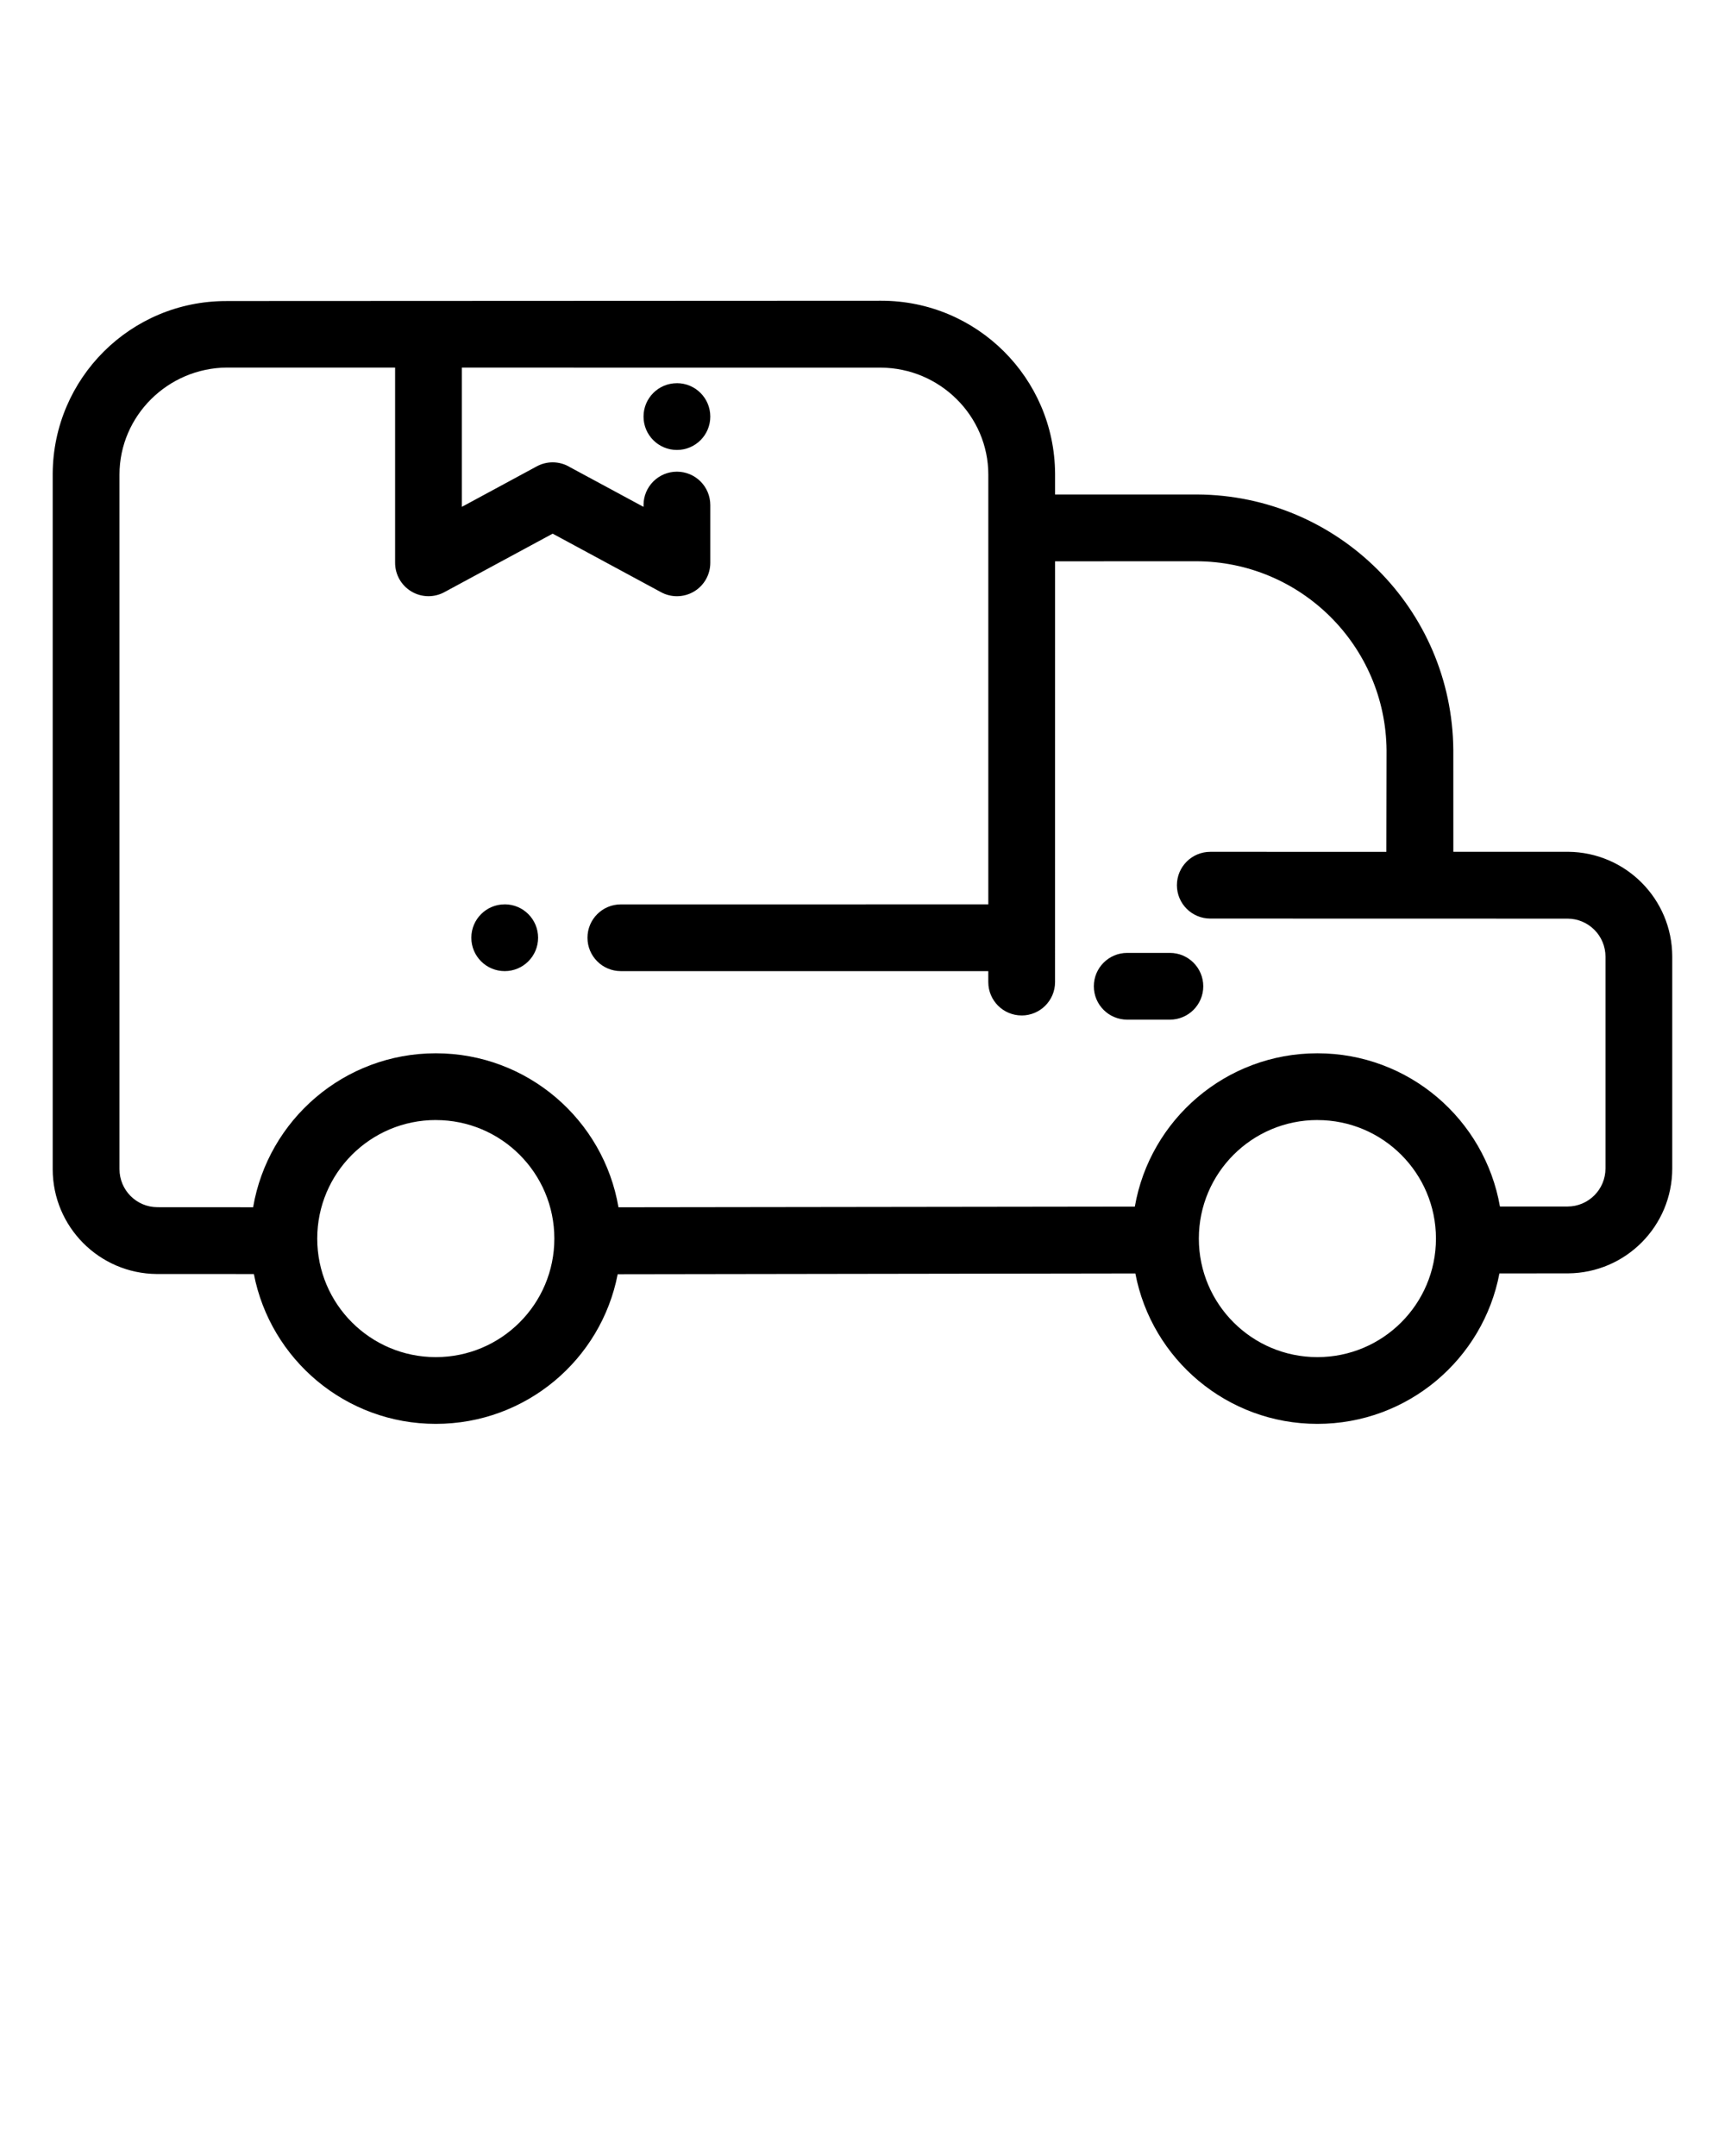 <svg xmlns="http://www.w3.org/2000/svg" xmlns:xlink="http://www.w3.org/1999/xlink" version="1.1" viewBox="328 722 64 80" x="0px" y="0px"><g><g style="" fill="rgb(0,0,0)" fill-opacity="1.0" stroke-linejoin=" miter"><path d="M353.115,736.218L353.115,736.219C352.43,736.218,351.876,736.773,351.876,737.457L351.876,737.458C351.876,738.142,352.43,738.696,353.115,738.696C353.799,738.696,354.353,738.142,354.353,737.458L354.353,737.457C354.353,736.773,353.799,736.218,353.115,736.218L353.115,736.219 Z M346.726,755.556L346.726,755.557C346.042,755.556,345.487,756.111,345.487,756.795L345.487,756.796C345.487,757.48,346.042,758.034,346.726,758.034C347.41,758.034,347.964,757.48,347.964,756.796L347.964,756.795C347.964,756.111,347.41,755.556,346.726,755.556L346.726,755.557 Z M371.404,757.358L371.404,757.359L369.821,757.358C369.137,757.358,368.583,757.913,368.583,758.597C368.583,759.281,369.137,759.835,369.821,759.835L371.405,759.835C372.088,759.835,372.643,759.28,372.643,758.597C372.643,757.913,372.088,757.358,371.404,757.358L371.404,757.359 Z M342.659,735.639L342.659,735.64L342.659,735.641L342.659,742.884C342.659,743.32,342.889,743.724,343.263,743.947C343.458,744.064,343.678,744.122,343.897,744.122C344.1,744.122,344.302,744.073,344.486,743.973L348.505,741.802L352.526,743.974C352.71,744.074,352.912,744.123,353.115,744.123C353.334,744.123,353.554,744.065,353.749,743.949C354.124,743.725,354.353,743.321,354.353,742.885L354.353,740.741C354.353,740.057,353.799,739.502,353.115,739.502C352.431,739.502,351.876,740.057,351.876,740.741L351.876,740.808L349.148,739.336C348.954,739.217,348.731,739.155,348.503,739.155C348.305,739.155,348.103,739.203,347.916,739.304L345.136,740.807L345.136,735.64L360.685,735.642C362.867,735.654,364.668,737.427,364.668,739.613C364.668,739.616,364.668,755.557,364.668,755.557L351.034,755.558C350.35,755.558,349.796,756.112,349.796,756.796C349.796,757.48,350.35,758.034,351.034,758.034L364.667,758.034L364.667,758.441C364.667,759.125,365.221,759.679,365.905,759.679L365.905,759.68C366.589,759.679,367.144,759.125,367.144,758.441L367.145,742.828L372.37,742.826C376.258,742.827,379.413,745.964,379.443,749.846L379.436,753.609L372.904,753.608C372.22,753.608,371.665,754.162,371.665,754.846C371.665,755.53,372.22,756.084,372.903,756.084L386.158,756.087C386.936,756.088,387.566,756.72,387.566,757.499C387.566,757.504,387.566,765.354,387.566,765.355C387.566,766.135,386.936,766.767,386.158,766.769L383.65,766.769C383.087,763.539,380.269,761.083,376.877,761.083C373.485,761.083,370.666,763.54,370.104,766.772L350.946,766.797C350.394,763.553,347.57,761.083,344.169,761.083C340.768,761.083,337.944,763.552,337.391,766.796L333.841,766.794C333.062,766.792,332.433,766.16,332.433,765.38C332.433,765.379,332.433,739.613,332.433,739.613C332.433,737.427,334.233,735.654,336.416,735.639 Z M344.169,763.56L344.169,763.561C346.598,763.56,348.567,765.53,348.567,767.959C348.567,770.388,346.598,772.357,344.169,772.357C341.74,772.357,339.77,770.388,339.77,767.959C339.77,765.53,341.74,763.56,344.169,763.56L344.169,763.561 Z M376.877,763.56L376.877,763.561C379.306,763.56,381.276,765.53,381.276,767.959C381.276,770.388,379.306,772.357,376.877,772.357C374.448,772.357,372.479,770.388,372.479,767.959C372.479,765.53,374.448,763.56,376.877,763.56L376.877,763.561 Z M336.39,733.17L336.39,733.171C332.847,733.169,329.977,736.032,329.955,739.573L329.955,765.385C329.958,767.524,331.684,769.257,333.819,769.273L337.419,769.274C338.032,772.442,340.821,774.834,344.169,774.834C347.516,774.834,350.304,772.449,350.917,769.281L370.123,769.252C370.728,772.431,373.522,774.834,376.877,774.834C380.233,774.834,383.027,772.43,383.631,769.25L383.632,769.251L386.18,769.249C388.314,769.232,390.04,767.499,390.043,765.36L390.043,757.495C390.04,755.356,388.314,753.623,386.18,753.607L381.921,753.607L381.92,749.828C381.879,744.602,377.646,740.377,372.419,740.348L367.145,740.348L367.145,739.573C367.123,736.026,364.245,733.159,360.694,733.159 Z"/></g></g></svg>